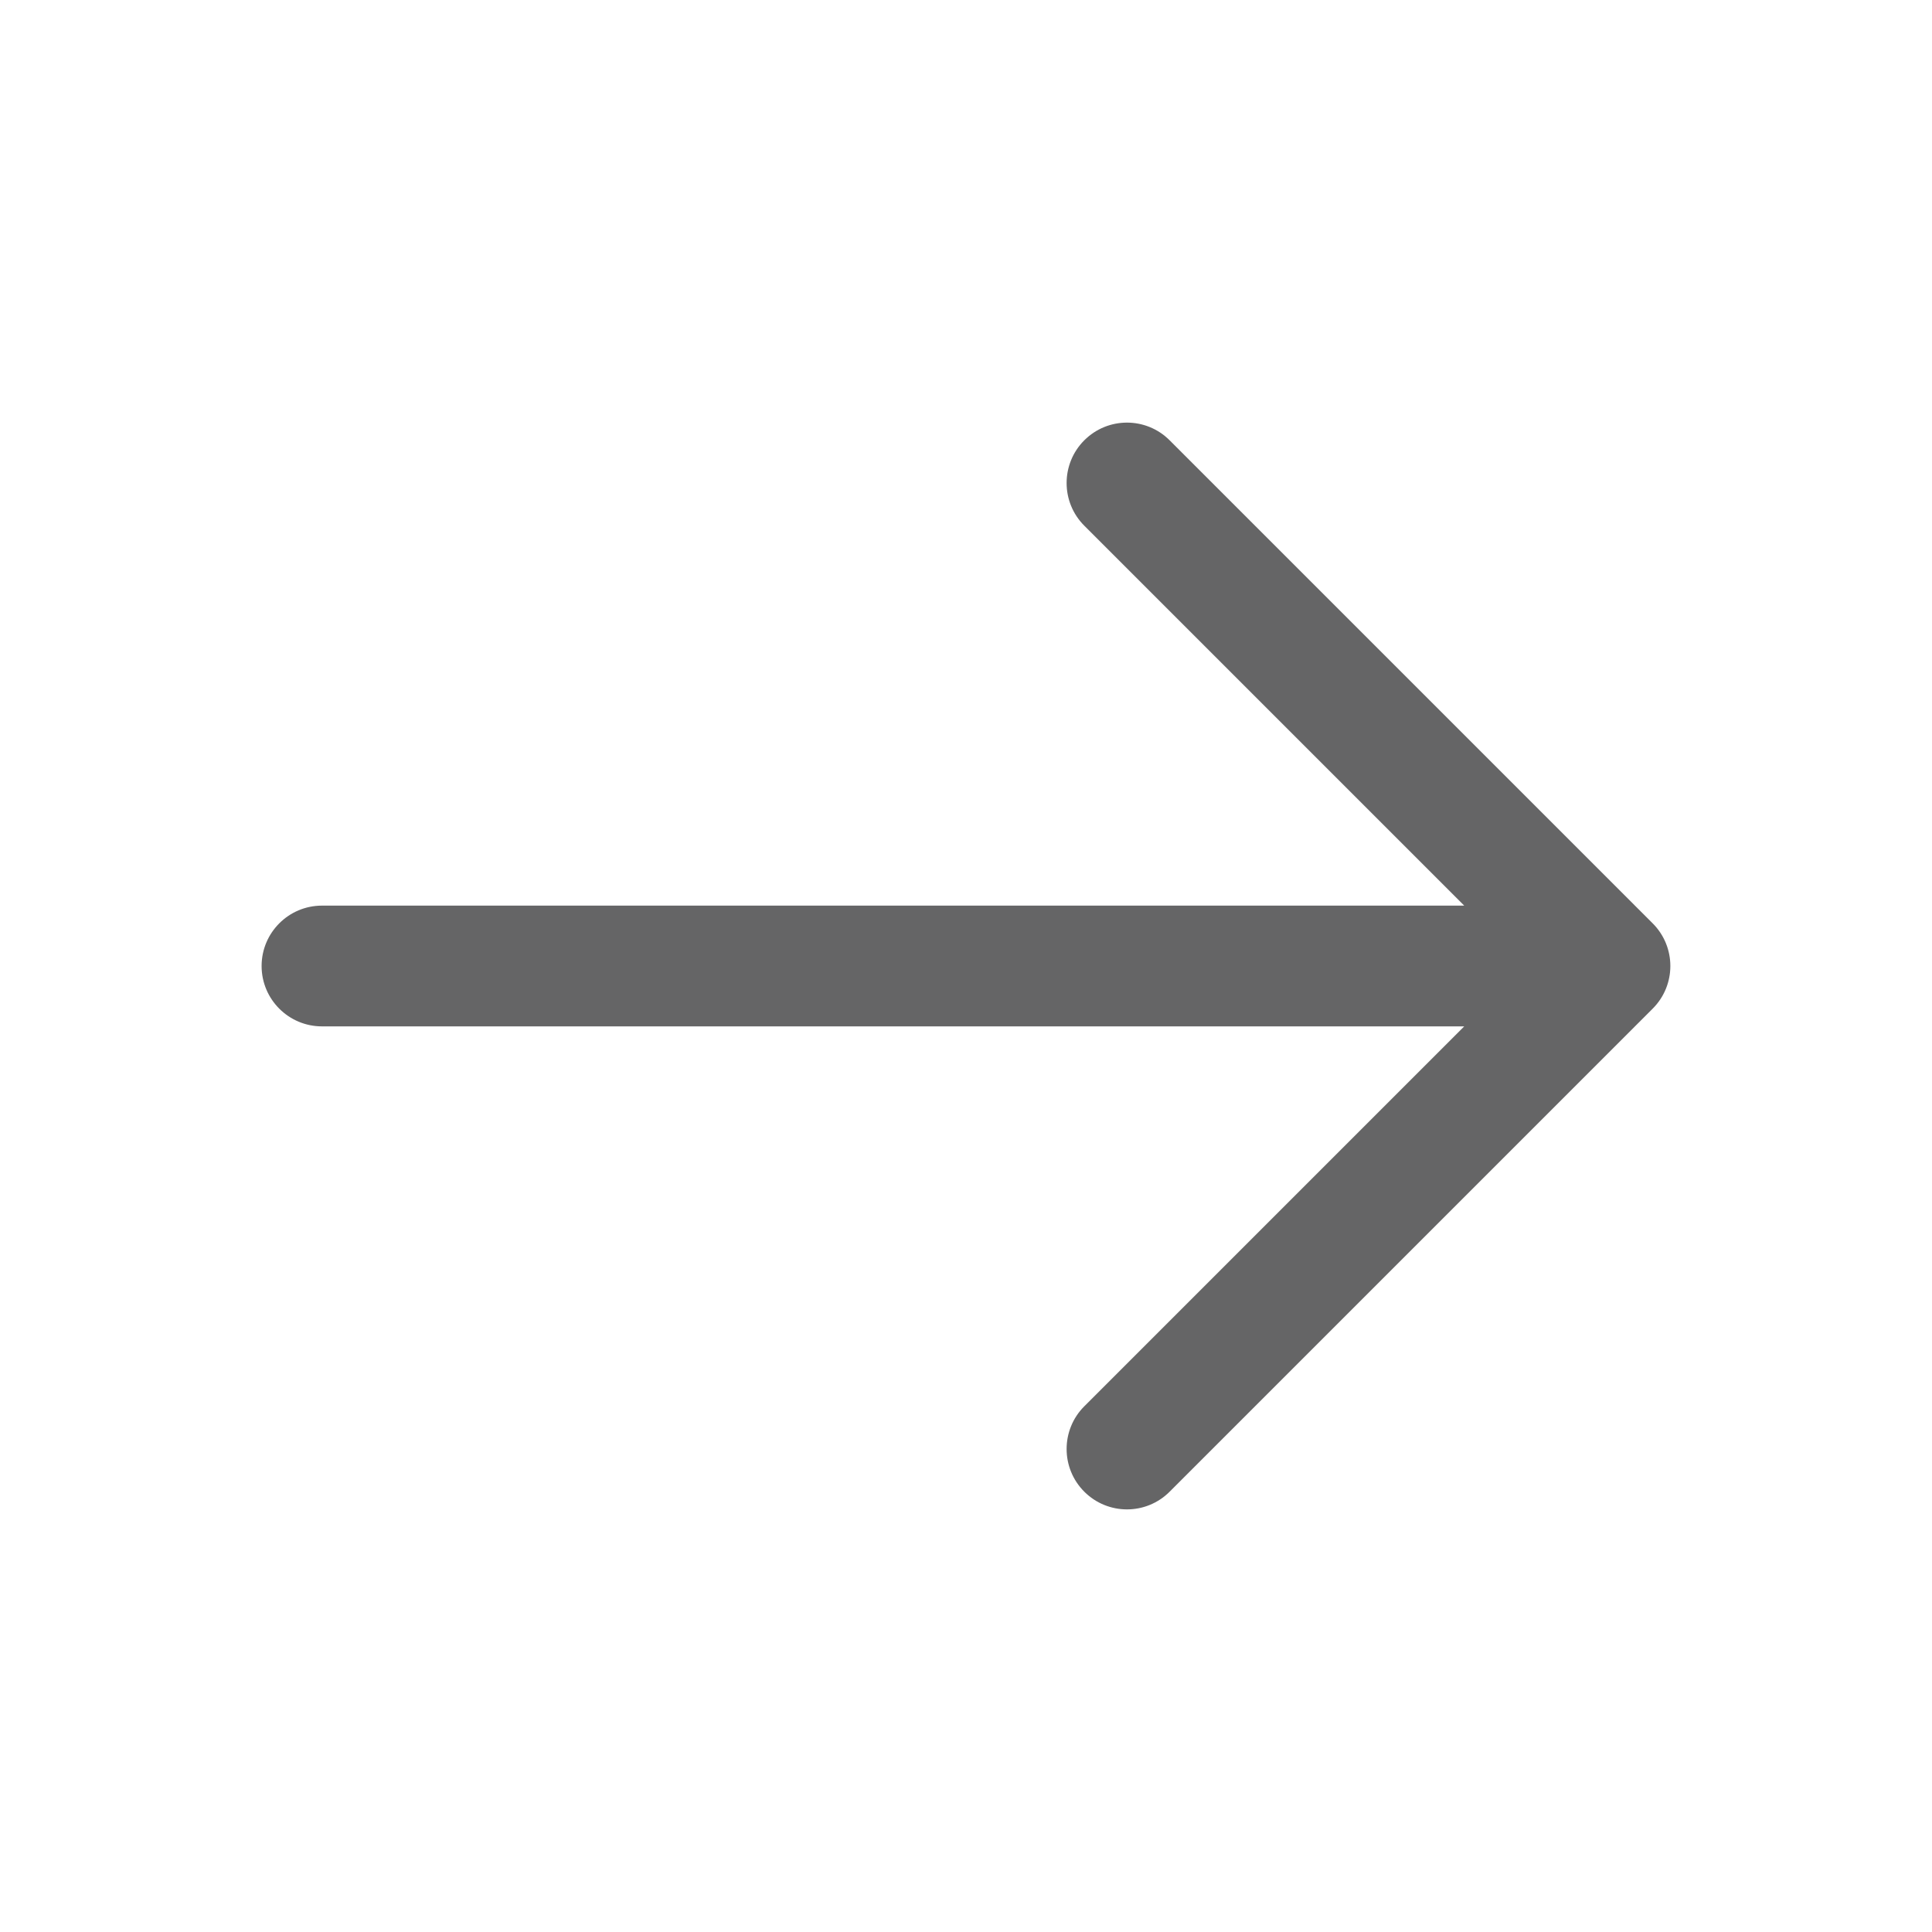 <svg width="32" height="32" viewBox="0 0 32 32" fill="none" xmlns="http://www.w3.org/2000/svg">
<path fill-rule="evenodd" clip-rule="evenodd" d="M17.959 7.293C18.35 6.902 18.983 6.902 19.373 7.293L27.373 15.293C27.764 15.683 27.764 16.317 27.373 16.707L19.373 24.707C18.983 25.098 18.35 25.098 17.959 24.707C17.569 24.317 17.569 23.683 17.959 23.293L24.252 17H5.333C4.781 17 4.333 16.552 4.333 16C4.333 15.448 4.781 15 5.333 15H24.252L17.959 8.707C17.569 8.317 17.569 7.683 17.959 7.293Z" fill="#656566"/>
</svg>
